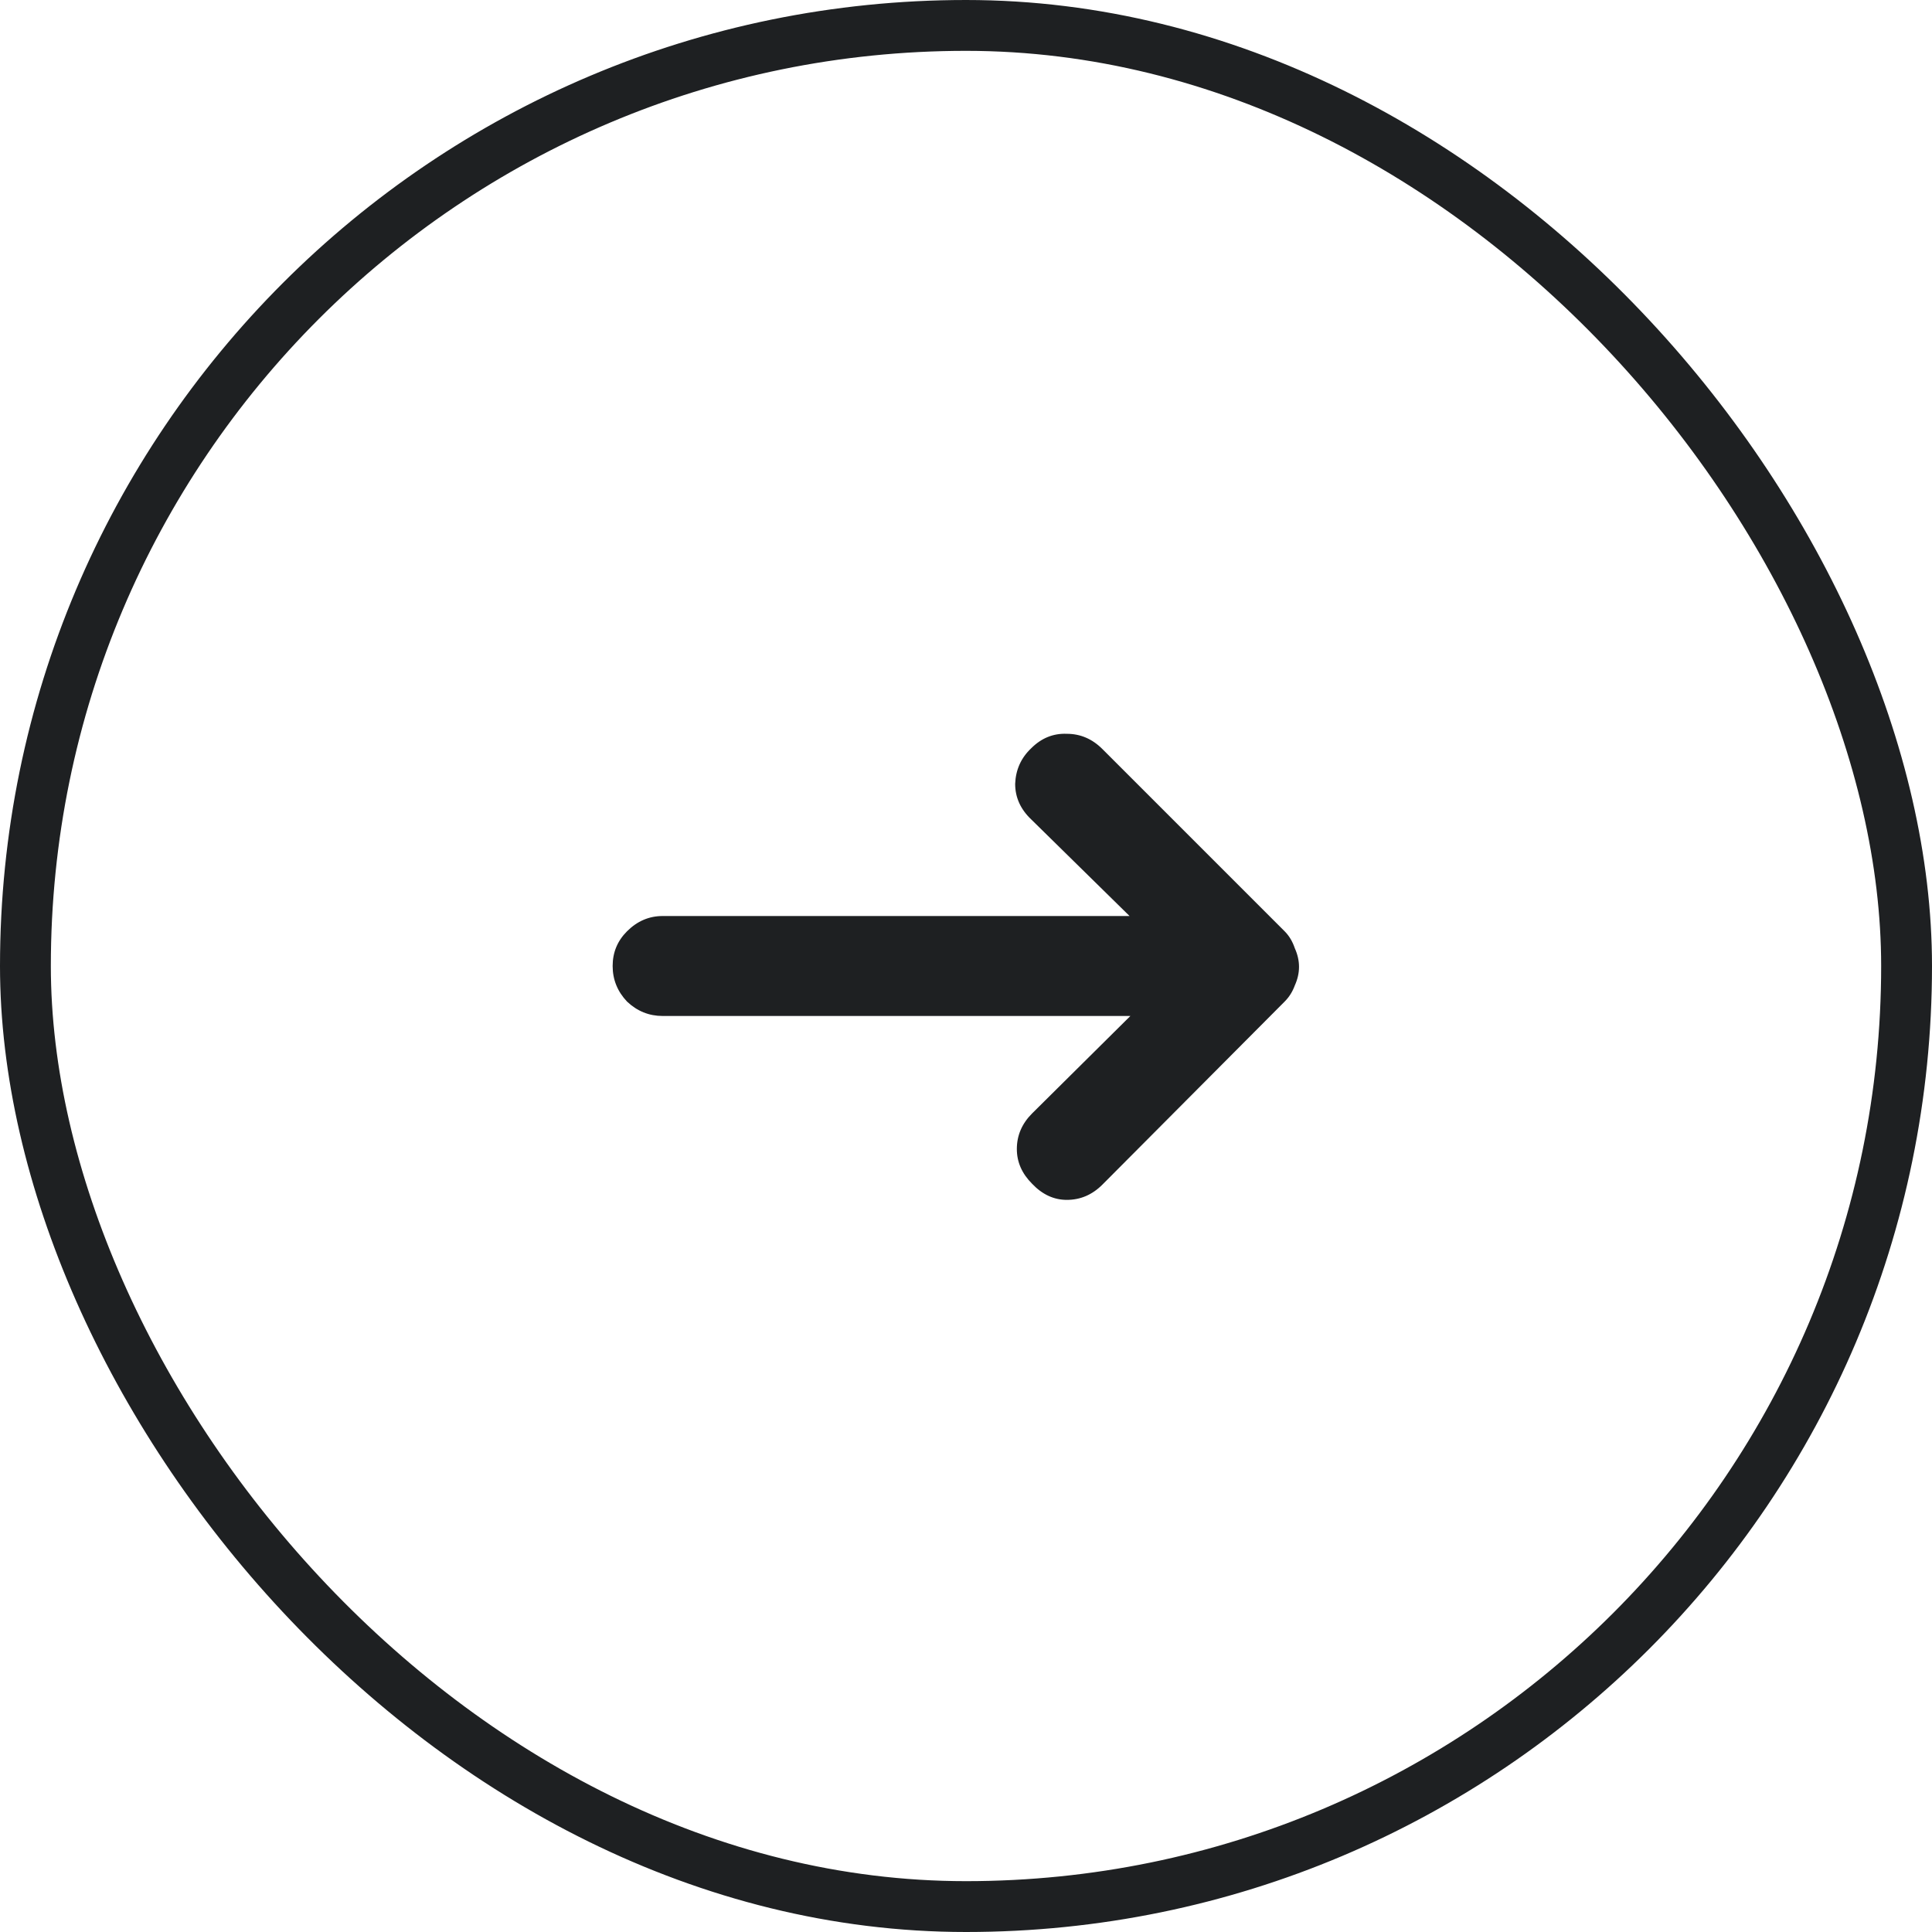 <svg width="38" height="38" viewBox="0 0 38 38" fill="none" xmlns="http://www.w3.org/2000/svg">
<rect x="0.5" y="0.5" width="37" height="37" rx="18.5" stroke="#1E2022"/>
<path d="M22.233 19.983H13.033C12.767 19.983 12.533 19.889 12.333 19.7C12.144 19.5 12.05 19.267 12.05 19C12.05 18.733 12.144 18.506 12.333 18.317C12.533 18.117 12.767 18.017 13.033 18.017H22.217L20.283 16.117C20.072 15.917 19.967 15.683 19.967 15.417C19.978 15.139 20.083 14.906 20.283 14.717C20.483 14.517 20.717 14.422 20.983 14.433C21.25 14.433 21.483 14.533 21.683 14.733L25.267 18.317C25.356 18.406 25.422 18.517 25.467 18.65C25.522 18.772 25.55 18.894 25.55 19.017C25.55 19.139 25.522 19.261 25.467 19.383C25.422 19.506 25.356 19.611 25.267 19.7L21.683 23.3C21.483 23.5 21.25 23.6 20.983 23.6C20.728 23.6 20.5 23.494 20.3 23.283C20.1 23.083 20 22.856 20 22.6C20 22.333 20.1 22.1 20.3 21.9L22.233 19.983Z" fill="#1E2022"/>
</svg>
